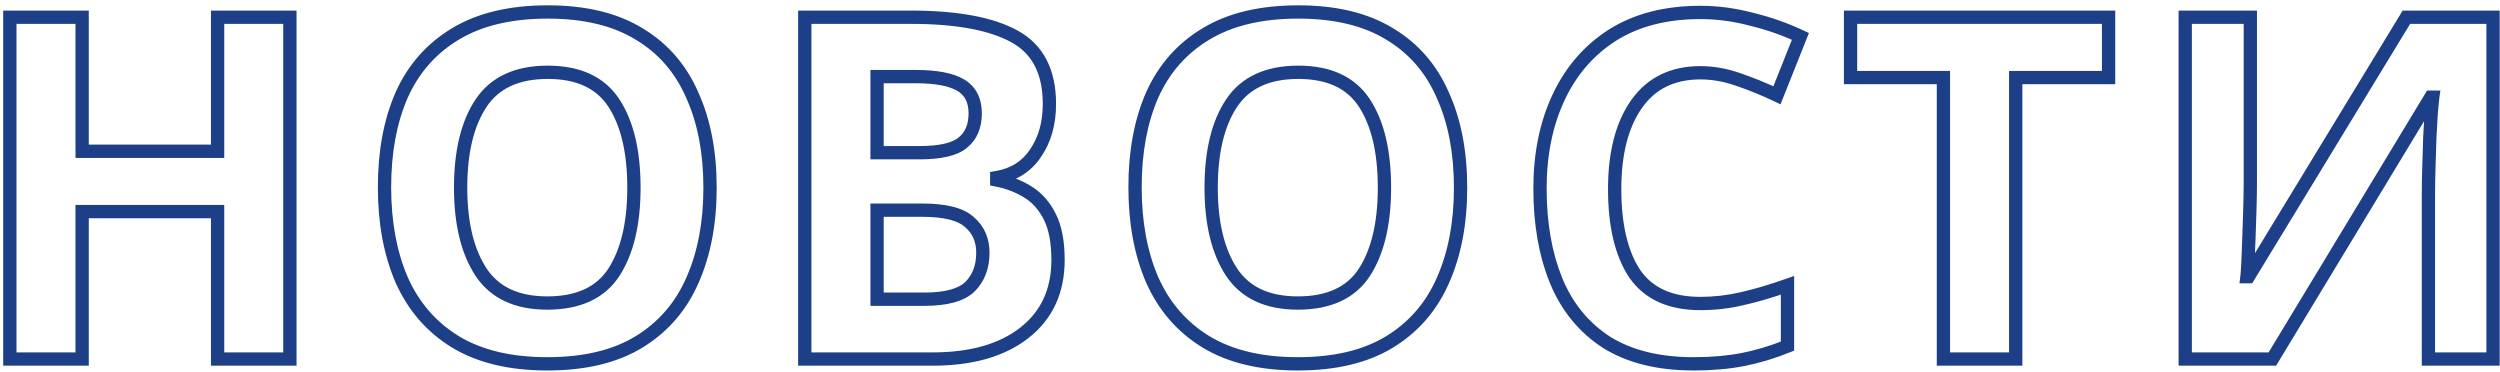 <?xml version="1.0" encoding="UTF-8"?> <svg xmlns="http://www.w3.org/2000/svg" width="376" height="56" viewBox="0 0 376 56" fill="none"> <path d="M43.6 54V55H44.6V54H43.6ZM32.728 54H31.728V55H32.728V54ZM32.728 31.824H33.728V30.824H32.728V31.824ZM12.352 31.824V30.824H11.352V31.824H12.352ZM12.352 54V55H13.352V54H12.352ZM1.48 54H0.48V55H1.48V54ZM1.48 2.592V1.592H0.48V2.592H1.48ZM12.352 2.592H13.352V1.592H12.352V2.592ZM12.352 22.752H11.352V23.752H12.352V22.752ZM32.728 22.752V23.752H33.728V22.752H32.728ZM32.728 2.592V1.592H31.728V2.592H32.728ZM43.6 2.592H44.6V1.592H43.6V2.592ZM43.6 53H32.728V55H43.6V53ZM33.728 54V31.824H31.728V54H33.728ZM32.728 30.824H12.352V32.824H32.728V30.824ZM11.352 31.824V54H13.352V31.824H11.352ZM12.352 53H1.48V55H12.352V53ZM2.48 54V2.592H0.48V54H2.48ZM1.48 3.592H12.352V1.592H1.48V3.592ZM11.352 2.592V22.752H13.352V2.592H11.352ZM12.352 23.752H32.728V21.752H12.352V23.752ZM33.728 22.752V2.592H31.728V22.752H33.728ZM32.728 3.592H43.6V1.592H32.728V3.592ZM42.6 2.592V54H44.6V2.592H42.6ZM104.127 42.192L103.213 41.785L103.211 41.79L104.127 42.192ZM96.135 51.408L95.612 50.556L95.612 50.556L96.135 51.408ZM68.487 51.408L67.964 52.261L67.969 52.264L68.487 51.408ZM60.423 42.12L59.505 42.518L59.509 42.527L60.423 42.12ZM60.423 14.256L59.511 13.845L59.507 13.854L60.423 14.256ZM68.487 5.112L69.001 5.97L69.004 5.968L68.487 5.112ZM96.135 5.112L95.612 5.964L95.62 5.969L96.135 5.112ZM104.127 14.328L103.209 14.726L103.212 14.733L103.215 14.739L104.127 14.328ZM72.375 40.968L71.541 41.52L71.545 41.526L72.375 40.968ZM92.319 40.968L93.155 41.517L93.159 41.511L92.319 40.968ZM92.319 15.48L91.483 16.029L91.483 16.029L92.319 15.48ZM72.375 15.48L73.205 16.038L73.205 16.038L72.375 15.48ZM105.791 28.224C105.791 33.442 104.921 37.954 103.213 41.785L105.04 42.599C106.884 38.462 107.791 33.662 107.791 28.224H105.791ZM103.211 41.79C101.563 45.543 99.035 48.456 95.612 50.556L96.657 52.26C100.435 49.944 103.234 46.713 105.042 42.594L103.211 41.79ZM95.612 50.556C92.213 52.64 87.801 53.72 82.311 53.72V55.72C88.052 55.72 92.856 54.592 96.657 52.26L95.612 50.556ZM82.311 53.72C76.871 53.72 72.455 52.641 69.004 50.553L67.969 52.264C71.814 54.591 76.615 55.72 82.311 55.72V53.72ZM69.01 50.556C65.588 48.457 63.033 45.519 61.336 41.713L59.509 42.527C61.365 46.689 64.186 49.943 67.964 52.26L69.01 50.556ZM61.34 41.722C59.678 37.889 58.831 33.373 58.831 28.152H56.831C56.831 33.587 57.712 38.383 59.505 42.518L61.34 41.722ZM58.831 28.152C58.831 22.93 59.678 18.441 61.338 14.658L59.507 13.854C57.712 17.943 56.831 22.718 56.831 28.152H58.831ZM61.334 14.667C63.029 10.911 65.581 8.022 69.001 5.969L67.972 4.255C64.192 6.522 61.368 9.729 59.511 13.845L61.334 14.667ZM69.004 5.968C72.454 3.88 76.893 2.8 82.383 2.8V0.8C76.641 0.8 71.815 1.928 67.969 4.256L69.004 5.968ZM82.383 2.8C87.823 2.8 92.212 3.879 95.612 5.964L96.657 4.26C92.858 1.929 88.078 0.8 82.383 0.8V2.8ZM95.62 5.969C99.035 8.018 101.561 10.926 103.209 14.726L105.044 13.93C103.236 9.762 100.435 6.526 96.649 4.255L95.62 5.969ZM103.215 14.739C104.921 18.52 105.791 23.006 105.791 28.224H107.791C107.791 22.787 106.884 18.009 105.038 13.917L103.215 14.739ZM68.279 28.224C68.279 33.715 69.331 38.179 71.541 41.52L73.209 40.416C71.291 37.517 70.279 33.486 70.279 28.224H68.279ZM71.545 41.526C73.839 44.94 77.505 46.576 82.311 46.576V44.576C77.996 44.576 75.039 43.14 73.205 40.41L71.545 41.526ZM82.311 46.576C87.202 46.576 90.904 44.946 93.155 41.517L91.483 40.419C89.701 43.134 86.732 44.576 82.311 44.576V46.576ZM93.159 41.511C95.316 38.172 96.343 33.711 96.343 28.224H94.343C94.343 33.489 93.353 37.524 91.479 40.425L93.159 41.511ZM96.343 28.224C96.343 22.692 95.317 18.227 93.155 14.931L91.483 16.029C93.352 18.877 94.343 22.907 94.343 28.224H96.343ZM93.155 14.931C90.906 11.505 87.23 9.872 82.383 9.872V11.872C86.751 11.872 89.699 13.311 91.483 16.029L93.155 14.931ZM82.383 9.872C77.534 9.872 73.841 11.505 71.545 14.922L73.205 16.038C75.037 13.311 78.015 11.872 82.383 11.872V9.872ZM71.545 14.922C69.329 18.219 68.279 22.689 68.279 28.224H70.279C70.279 22.911 71.292 18.885 73.205 16.038L71.545 14.922ZM152.575 5.472L152.095 6.349L152.095 6.349L152.575 5.472ZM155.743 23.04L154.92 22.472L154.916 22.479L154.911 22.485L155.743 23.04ZM149.911 26.712L149.744 25.726L148.911 25.867V26.712H149.911ZM149.911 27.072H148.911V27.896L149.721 28.054L149.911 27.072ZM154.591 28.872L155.119 28.022L155.119 28.022L154.591 28.872ZM157.903 32.616L158.798 32.169L158.798 32.169L157.903 32.616ZM121.039 54H120.039V55H121.039V54ZM121.039 2.592V1.592H120.039V2.592H121.039ZM144.799 21.456L144.171 20.678L144.164 20.684L144.156 20.69L144.799 21.456ZM131.911 11.52V10.52H130.911V11.52H131.911ZM131.911 22.968H130.911V23.968H131.911V22.968ZM131.911 31.608V30.608H130.911V31.608H131.911ZM131.911 45H130.911V46H131.911V45ZM145.879 43.128L146.573 43.848L146.58 43.842L146.586 43.835L145.879 43.128ZM145.807 33.408L145.128 34.142L145.142 34.155L145.157 34.167L145.807 33.408ZM137.023 3.592C143.825 3.592 148.809 4.548 152.095 6.349L153.056 4.595C149.334 2.556 143.95 1.592 137.023 1.592V3.592ZM152.095 6.349C155.205 8.053 156.831 11.049 156.831 15.624H158.831C158.831 10.503 156.954 6.731 153.056 4.595L152.095 6.349ZM156.831 15.624C156.831 18.389 156.176 20.653 154.92 22.472L156.566 23.608C158.095 21.395 158.831 18.715 158.831 15.624H156.831ZM154.911 22.485C153.731 24.256 152.036 25.337 149.744 25.726L150.079 27.698C152.875 27.223 155.068 25.856 156.575 23.595L154.911 22.485ZM148.911 26.712V27.072H150.911V26.712H148.911ZM149.721 28.054C151.338 28.368 152.783 28.926 154.064 29.722L155.119 28.022C153.616 27.09 151.941 26.448 150.102 26.09L149.721 28.054ZM154.064 29.722C155.281 30.477 156.266 31.577 157.009 33.063L158.798 32.169C157.909 30.391 156.685 28.995 155.119 28.022L154.064 29.722ZM157.009 33.063C157.731 34.506 158.127 36.495 158.127 39.096H160.127C160.127 36.321 159.708 33.99 158.798 32.169L157.009 33.063ZM158.127 39.096C158.127 43.477 156.564 46.822 153.47 49.254L154.705 50.826C158.33 47.978 160.127 44.027 160.127 39.096H158.127ZM153.47 49.254C150.341 51.712 145.977 53 140.263 53V55C146.261 55 151.114 53.648 154.705 50.826L153.47 49.254ZM140.263 53H121.039V55H140.263V53ZM122.039 54V2.592H120.039V54H122.039ZM121.039 3.592H137.023V1.592H121.039V3.592ZM138.247 23.968C141.448 23.968 143.952 23.474 145.443 22.222L144.156 20.69C143.247 21.454 141.383 21.968 138.247 21.968V23.968ZM145.428 22.234C146.958 20.998 147.671 19.22 147.671 17.064H145.671C145.671 18.748 145.137 19.898 144.171 20.678L145.428 22.234ZM147.671 17.064C147.671 14.816 146.824 13.037 145.026 11.959L143.997 13.674C145.079 14.323 145.671 15.376 145.671 17.064H147.671ZM145.026 11.959C143.347 10.951 140.841 10.52 137.671 10.52V12.52C140.742 12.52 142.796 12.953 143.997 13.674L145.026 11.959ZM137.671 10.52H131.911V12.52H137.671V10.52ZM130.911 11.52V22.968H132.911V11.52H130.911ZM131.911 23.968H138.247V21.968H131.911V23.968ZM130.911 31.608V45H132.911V31.608H130.911ZM131.911 46H139.039V44H131.911V46ZM139.039 46C142.371 46 144.988 45.375 146.573 43.848L145.186 42.408C144.179 43.377 142.235 44 139.039 44V46ZM146.586 43.835C148.099 42.323 148.823 40.349 148.823 38.016H146.823C146.823 39.907 146.252 41.341 145.172 42.421L146.586 43.835ZM148.823 38.016C148.823 35.832 148.044 34.008 146.458 32.649L145.157 34.167C146.259 35.112 146.823 36.36 146.823 38.016H148.823ZM146.487 32.674C144.895 31.2 142.178 30.608 138.679 30.608V32.608C142.093 32.608 144.128 33.216 145.128 34.142L146.487 32.674ZM138.679 30.608H131.911V32.608H138.679V30.608ZM217.006 42.192L216.093 41.785L216.091 41.79L217.006 42.192ZM209.014 51.408L208.492 50.556L208.492 50.556L209.014 51.408ZM181.366 51.408L180.844 52.261L180.849 52.264L181.366 51.408ZM173.302 42.12L172.385 42.518L172.389 42.527L173.302 42.12ZM173.302 14.256L172.391 13.845L172.387 13.854L173.302 14.256ZM181.366 5.112L181.881 5.97L181.884 5.968L181.366 5.112ZM209.014 5.112L208.492 5.964L208.5 5.969L209.014 5.112ZM217.006 14.328L216.089 14.726L216.092 14.733L216.095 14.739L217.006 14.328ZM185.254 40.968L184.42 41.52L184.424 41.526L185.254 40.968ZM205.198 40.968L206.034 41.517L206.038 41.511L205.198 40.968ZM205.198 15.48L204.362 16.029L204.362 16.029L205.198 15.48ZM185.254 15.48L186.084 16.038L186.084 16.038L185.254 15.48ZM218.67 28.224C218.67 33.442 217.801 37.954 216.093 41.785L217.92 42.599C219.764 38.462 220.67 33.662 220.67 28.224H218.67ZM216.091 41.79C214.443 45.543 211.914 48.456 208.492 50.556L209.537 52.26C213.314 49.944 216.114 46.713 217.922 42.594L216.091 41.79ZM208.492 50.556C205.093 52.64 200.681 53.72 195.19 53.72V55.72C200.932 55.72 205.736 54.592 209.537 52.26L208.492 50.556ZM195.19 53.72C189.75 53.72 185.335 52.641 181.884 50.553L180.849 52.264C184.694 54.591 189.494 55.72 195.19 55.72V53.72ZM181.889 50.556C178.467 48.457 175.912 45.519 174.216 41.713L172.389 42.527C174.244 46.689 177.065 49.943 180.844 52.26L181.889 50.556ZM174.22 41.722C172.557 37.889 171.71 33.373 171.71 28.152H169.71C169.71 33.587 170.592 38.383 172.385 42.518L174.22 41.722ZM171.71 28.152C171.71 22.93 172.557 18.441 174.218 14.658L172.387 13.854C170.591 17.943 169.71 22.718 169.71 28.152H171.71ZM174.214 14.667C175.909 10.911 178.461 8.022 181.881 5.969L180.852 4.255C177.072 6.522 174.248 9.729 172.391 13.845L174.214 14.667ZM181.884 5.968C185.334 3.88 189.773 2.8 195.262 2.8V0.8C189.52 0.8 184.695 1.928 180.849 4.256L181.884 5.968ZM195.262 2.8C200.703 2.8 205.091 3.879 208.492 5.964L209.537 4.26C205.737 1.929 200.958 0.8 195.262 0.8V2.8ZM208.5 5.969C211.914 8.018 214.441 10.926 216.089 14.726L217.924 13.93C216.116 9.762 213.314 6.526 209.529 4.255L208.5 5.969ZM216.095 14.739C217.801 18.52 218.67 23.006 218.67 28.224H220.67C220.67 22.787 219.764 18.009 217.918 13.917L216.095 14.739ZM181.158 28.224C181.158 33.715 182.21 38.179 184.42 41.52L186.088 40.416C184.17 37.517 183.158 33.486 183.158 28.224H181.158ZM184.424 41.526C186.718 44.94 190.385 46.576 195.19 46.576V44.576C190.876 44.576 187.918 43.14 186.084 40.41L184.424 41.526ZM195.19 46.576C200.081 46.576 203.784 44.946 206.034 41.517L204.362 40.419C202.581 43.134 199.611 44.576 195.19 44.576V46.576ZM206.038 41.511C208.196 38.172 209.222 33.711 209.222 28.224H207.222C207.222 33.489 206.233 37.524 204.358 40.425L206.038 41.511ZM209.222 28.224C209.222 22.692 208.197 18.227 206.034 14.931L204.362 16.029C206.232 18.877 207.222 22.907 207.222 28.224H209.222ZM206.034 14.931C203.786 11.505 200.11 9.872 195.262 9.872V11.872C199.631 11.872 202.579 13.311 204.362 16.029L206.034 14.931ZM195.262 9.872C190.414 9.872 186.72 11.505 184.424 14.922L186.084 16.038C187.916 13.311 190.895 11.872 195.262 11.872V9.872ZM184.424 14.922C182.209 18.219 181.158 22.689 181.158 28.224H183.158C183.158 22.911 184.172 18.885 186.084 16.038L184.424 14.922ZM246.159 15.624L245.343 15.046L245.343 15.046L246.159 15.624ZM245.871 41.184L245.039 41.739L245.044 41.746L245.049 41.754L245.871 41.184ZM261.999 44.928L261.777 43.953L261.773 43.954L261.999 44.928ZM268.839 42.912H269.839V41.499L268.506 41.969L268.839 42.912ZM268.839 52.056L269.214 52.983L269.839 52.73V52.056H268.839ZM262.143 54.072L262.335 55.053L262.335 55.053L262.143 54.072ZM241.623 51.48L241.079 52.319L241.086 52.324L241.093 52.328L241.623 51.48ZM234.063 42.264L233.138 42.643L233.139 42.647L234.063 42.264ZM234.423 14.616L233.518 14.191L233.518 14.191L234.423 14.616ZM242.559 5.256L242.028 4.409L242.023 4.412L242.559 5.256ZM263.367 2.88L263.112 3.847L263.122 3.85L263.133 3.852L263.367 2.88ZM270.783 5.472L271.712 5.842L272.061 4.967L271.208 4.567L270.783 5.472ZM267.255 14.328L266.826 15.231L267.789 15.689L268.184 14.698L267.255 14.328ZM261.423 11.952L261.093 12.896L261.1 12.898L261.423 11.952ZM255.735 9.944C251.27 9.944 247.758 11.634 245.343 15.046L246.975 16.202C248.976 13.374 251.848 11.944 255.735 11.944V9.944ZM245.343 15.046C242.975 18.393 241.847 22.893 241.847 28.44H243.847C243.847 23.139 244.927 19.095 246.975 16.202L245.343 15.046ZM241.847 28.44C241.847 34.016 242.871 38.487 245.039 41.739L246.703 40.629C244.839 37.833 243.847 33.808 243.847 28.44H241.847ZM245.049 41.754C247.347 45.066 250.986 46.648 255.735 46.648V44.648C251.46 44.648 248.524 43.254 246.693 40.614L245.049 41.754ZM255.735 46.648C257.924 46.648 260.088 46.399 262.226 45.902L261.773 43.954C259.783 44.417 257.771 44.648 255.735 44.648V46.648ZM262.221 45.903C264.377 45.413 266.694 44.729 269.172 43.855L268.506 41.969C266.088 42.823 263.845 43.483 261.777 43.953L262.221 45.903ZM267.839 42.912V52.056H269.839V42.912H267.839ZM268.464 51.129C266.263 52.019 264.092 52.672 261.951 53.091L262.335 55.053C264.61 54.608 266.904 53.917 269.214 52.983L268.464 51.129ZM261.951 53.091C259.818 53.508 257.412 53.72 254.727 53.72V55.72C257.514 55.72 260.052 55.5 262.335 55.053L261.951 53.091ZM254.727 53.72C249.58 53.72 245.41 52.667 242.153 50.632L241.093 52.328C244.749 54.613 249.314 55.72 254.727 55.72V53.72ZM242.167 50.641C238.937 48.548 236.545 45.64 234.987 41.881L233.139 42.647C234.845 46.76 237.493 49.995 241.079 52.319L242.167 50.641ZM234.988 41.885C233.415 38.045 232.615 33.547 232.615 28.368H230.615C230.615 33.749 231.447 38.515 233.138 42.643L234.988 41.885ZM232.615 28.368C232.615 23.305 233.529 18.871 235.328 15.041L233.518 14.191C231.573 18.329 230.615 23.063 230.615 28.368H232.615ZM235.328 15.041C237.123 11.221 239.711 8.25 243.095 6.1L242.023 4.412C238.303 6.774 235.467 10.043 233.518 14.191L235.328 15.041ZM243.09 6.103C246.499 3.967 250.697 2.872 255.735 2.872V0.872C250.405 0.872 245.819 2.033 242.028 4.409L243.09 6.103ZM255.735 2.872C258.19 2.872 260.648 3.196 263.112 3.847L263.622 1.913C260.998 1.22 258.368 0.872 255.735 0.872V2.872ZM263.133 3.852C265.661 4.461 268.069 5.303 270.358 6.377L271.208 4.567C268.793 3.433 266.257 2.547 263.601 1.908L263.133 3.852ZM269.854 5.102L266.326 13.958L268.184 14.698L271.712 5.842L269.854 5.102ZM267.684 13.425C265.73 12.497 263.751 11.69 261.746 11.006L261.1 12.898C263.031 13.558 264.94 14.335 266.826 15.231L267.684 13.425ZM261.753 11.008C259.736 10.302 257.729 9.944 255.735 9.944V11.944C257.485 11.944 259.27 12.258 261.093 12.896L261.753 11.008ZM303.163 54V55H304.163V54H303.163ZM292.291 54H291.291V55H292.291V54ZM292.291 11.664H293.291V10.664H292.291V11.664ZM278.323 11.664H277.323V12.664H278.323V11.664ZM278.323 2.592V1.592H277.323V2.592H278.323ZM317.131 2.592H318.131V1.592H317.131V2.592ZM317.131 11.664V12.664H318.131V11.664H317.131ZM303.163 11.664V10.664H302.163V11.664H303.163ZM303.163 53H292.291V55H303.163V53ZM293.291 54V11.664H291.291V54H293.291ZM292.291 10.664H278.323V12.664H292.291V10.664ZM279.323 11.664V2.592H277.323V11.664H279.323ZM278.323 3.592H317.131V1.592H278.323V3.592ZM316.131 2.592V11.664H318.131V2.592H316.131ZM317.131 10.664H303.163V12.664H317.131V10.664ZM302.163 11.664V54H304.163V11.664H302.163ZM328.658 2.592V1.592H327.658V2.592H328.658ZM338.45 2.592H339.45V1.592H338.45V2.592ZM338.378 31.464L337.379 31.432L337.379 31.432L338.378 31.464ZM338.234 35.856L339.234 35.891L339.234 35.889L338.234 35.856ZM338.09 39.528L339.089 39.576L339.089 39.573L338.09 39.528ZM337.946 41.616L336.954 41.492L336.813 42.616H337.946V41.616ZM338.162 41.616V42.616H338.724L339.016 42.136L338.162 41.616ZM361.922 2.592V1.592H361.36L361.068 2.072L361.922 2.592ZM374.954 2.592H375.954V1.592H374.954V2.592ZM374.954 54V55H375.954V54H374.954ZM365.234 54H364.234V55H365.234V54ZM365.306 25.056L366.306 25.087L366.306 25.086L365.306 25.056ZM365.45 20.52L364.452 20.453L364.451 20.47L364.451 20.487L365.45 20.52ZM365.666 16.776L364.67 16.689L364.668 16.71L364.667 16.731L365.666 16.776ZM365.882 14.616L366.872 14.757L367.035 13.616H365.882V14.616ZM365.594 14.616V13.616H365.03L364.739 14.098L365.594 14.616ZM341.762 54V55H342.326L342.618 54.518L341.762 54ZM328.658 54H327.658V55H328.658V54ZM328.658 3.592H338.45V1.592H328.658V3.592ZM337.45 2.592V27.432H339.45V2.592H337.45ZM337.45 27.432C337.45 28.619 337.426 29.952 337.379 31.432L339.378 31.496C339.426 30 339.45 28.645 339.45 27.432H337.45ZM337.379 31.432C337.331 32.919 337.283 34.383 337.235 35.823L339.234 35.889C339.282 34.449 339.33 32.985 339.378 31.496L337.379 31.432ZM337.235 35.822C337.187 37.211 337.139 38.431 337.091 39.483L339.089 39.573C339.137 38.513 339.185 37.285 339.234 35.891L337.235 35.822ZM337.091 39.48C337.043 40.491 336.996 41.151 336.954 41.492L338.938 41.74C338.992 41.313 339.041 40.581 339.089 39.576L337.091 39.48ZM337.946 42.616H338.162V40.616H337.946V42.616ZM339.016 42.136L362.776 3.112L361.068 2.072L337.308 41.096L339.016 42.136ZM361.922 3.592H374.954V1.592H361.922V3.592ZM373.954 2.592V54H375.954V2.592H373.954ZM374.954 53H365.234V55H374.954V53ZM366.234 54V29.304H364.234V54H366.234ZM366.234 29.304C366.234 28.02 366.258 26.615 366.306 25.087L364.307 25.025C364.258 26.569 364.234 27.996 364.234 29.304H366.234ZM366.306 25.086C366.354 23.503 366.402 21.992 366.45 20.553L364.451 20.487C364.403 21.928 364.355 23.441 364.307 25.026L366.306 25.086ZM366.448 20.587C366.544 19.142 366.617 17.887 366.665 16.821L364.667 16.731C364.62 17.777 364.548 19.018 364.452 20.453L366.448 20.587ZM366.662 16.863C366.759 15.752 366.829 15.061 366.872 14.757L364.892 14.475C364.84 14.843 364.765 15.592 364.67 16.689L366.662 16.863ZM365.882 13.616H365.594V15.616H365.882V13.616ZM364.739 14.098L340.907 53.482L342.618 54.518L366.45 15.134L364.739 14.098ZM341.762 53H328.658V55H341.762V53ZM329.658 54V2.592H327.658V54H329.658Z" fill="#1C3F87"></path> </svg> 
